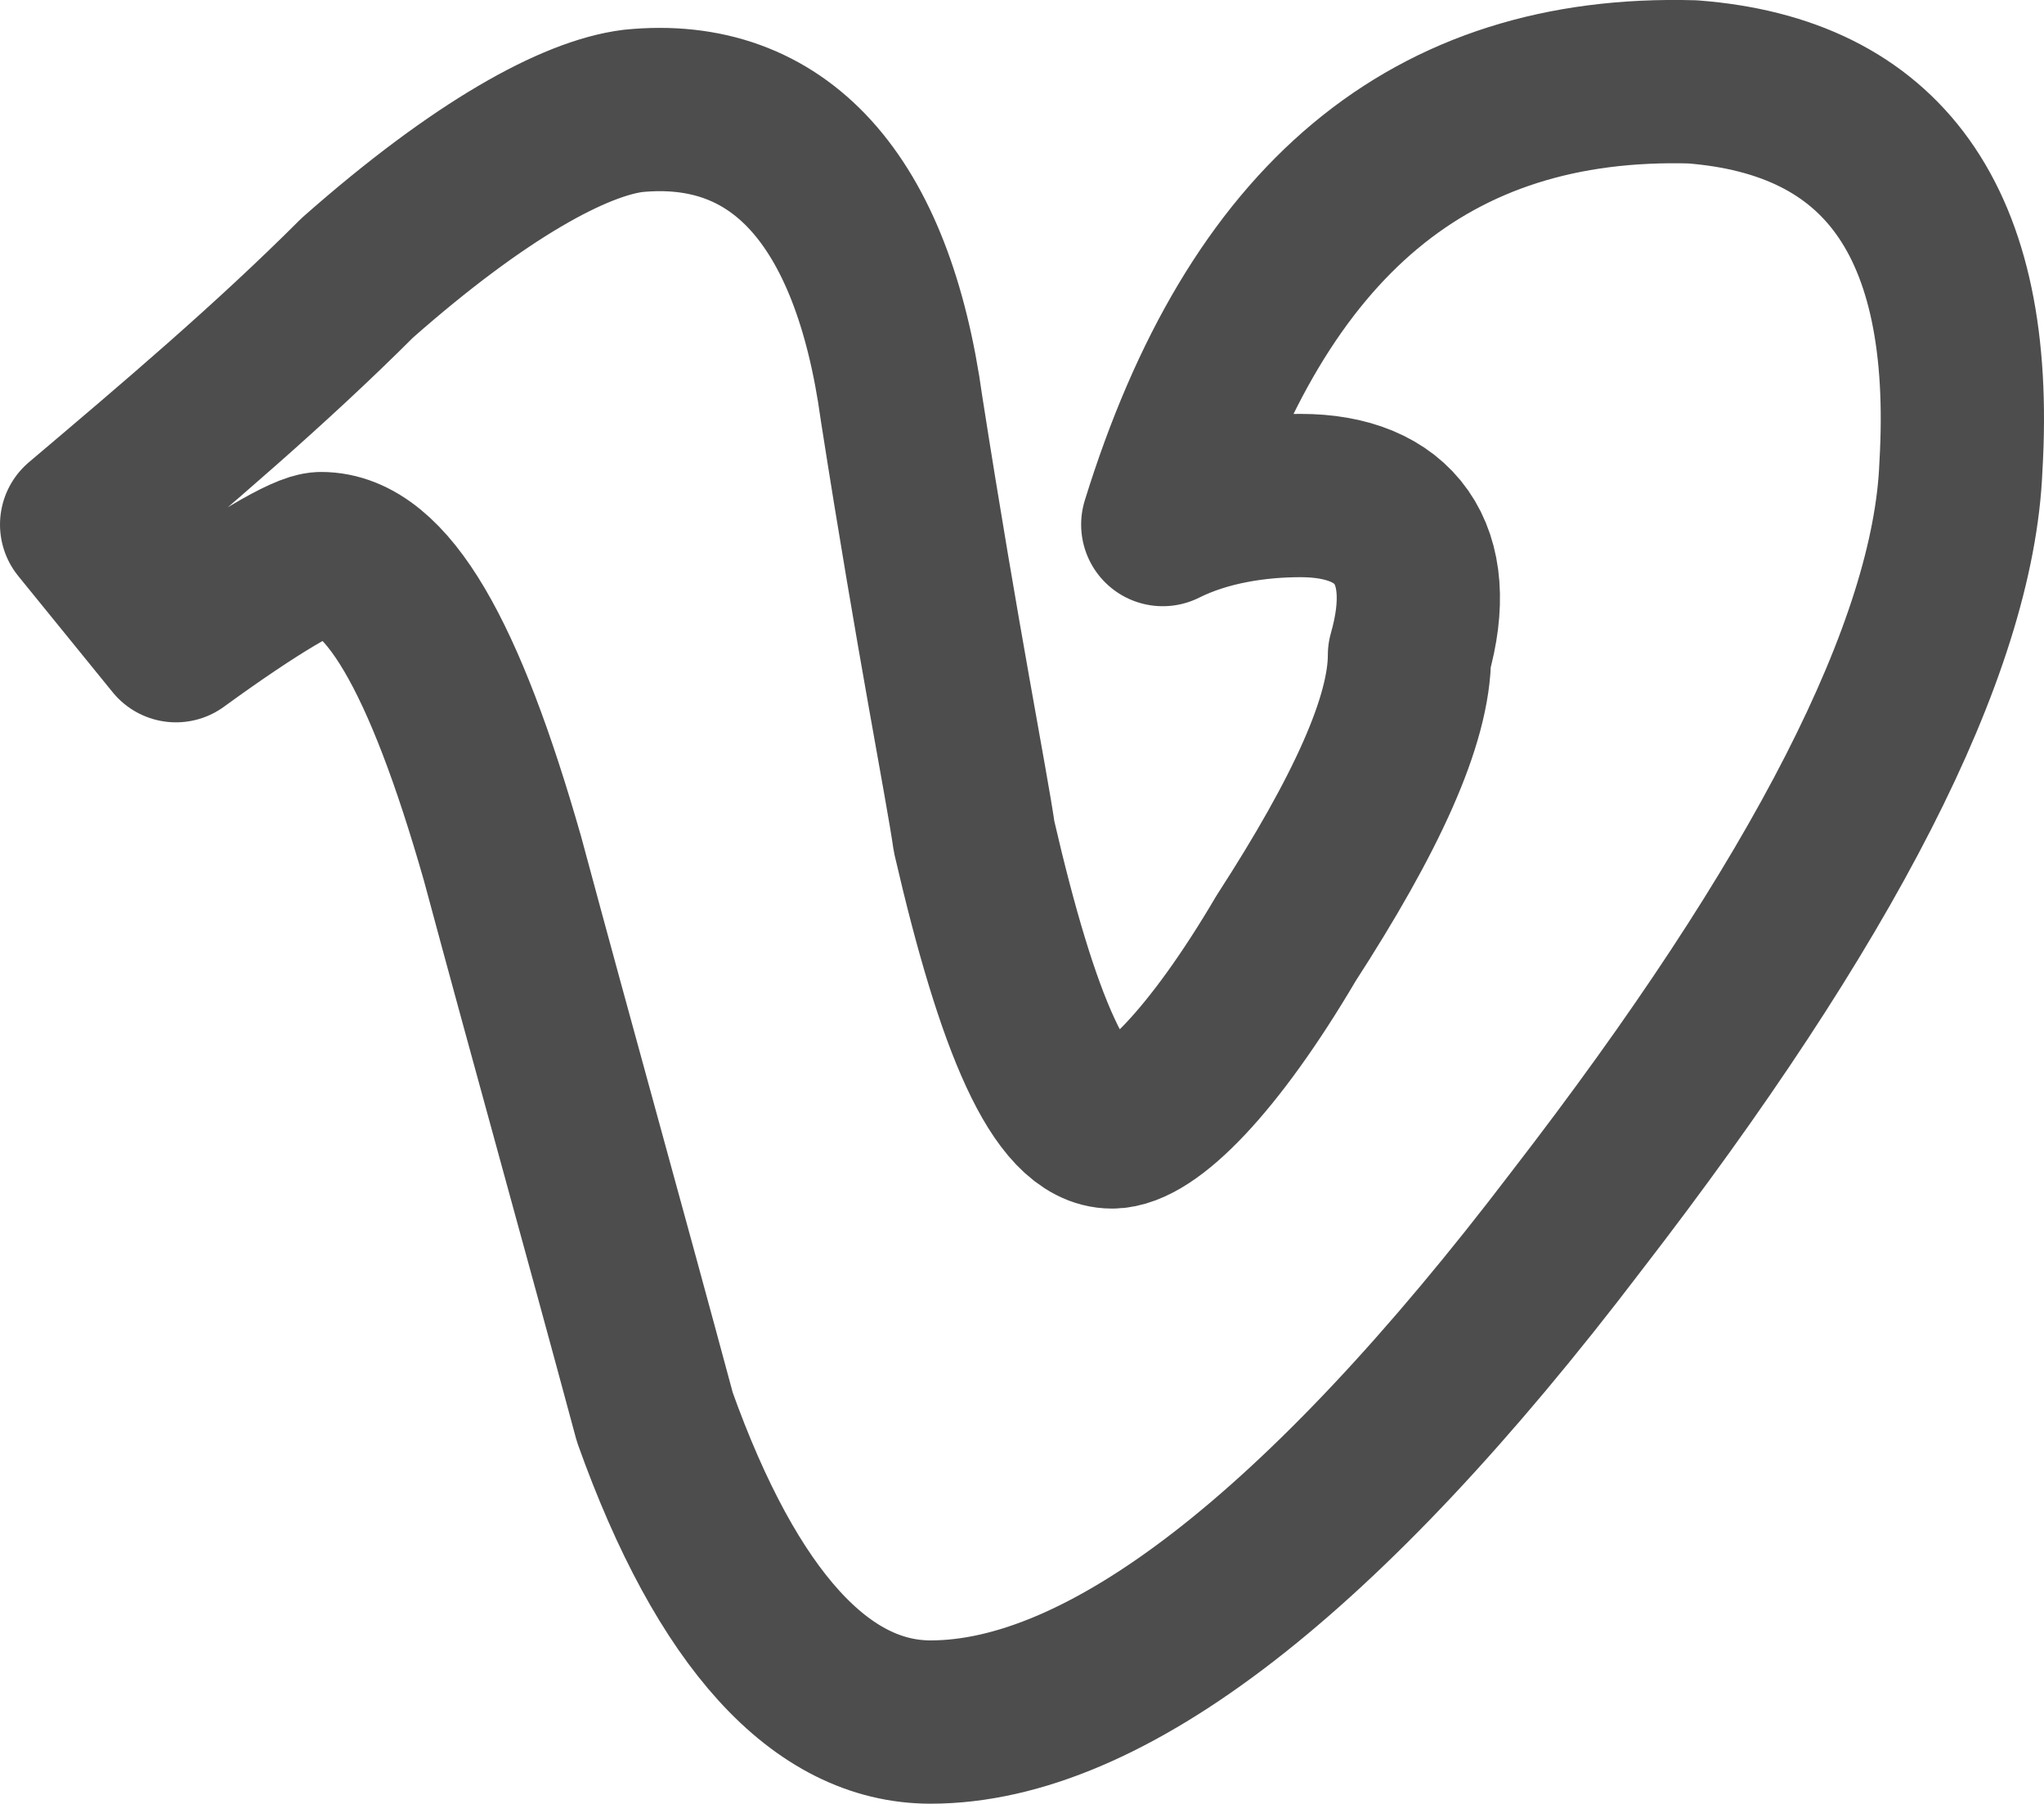<?xml version="1.0" encoding="UTF-8" standalone="no"?>
<!-- Generator: Adobe Illustrator 27.1.1, SVG Export Plug-In . SVG Version: 6.00 Build 0)  -->

<svg
   xmlns:dc="http://purl.org/dc/elements/1.1/"
   xmlns:cc="http://creativecommons.org/ns#"
   xmlns:rdf="http://www.w3.org/1999/02/22-rdf-syntax-ns#"
   xmlns:svg="http://www.w3.org/2000/svg"
   xmlns="http://www.w3.org/2000/svg"
   xmlns:sodipodi="http://sodipodi.sourceforge.net/DTD/sodipodi-0.dtd"
   xmlns:inkscape="http://www.inkscape.org/namespaces/inkscape"
   version="1.1"
   id="svg2305"
   x="0px"
   y="0px"
   viewBox="0 0 28.17 24.853"
   xml:space="preserve"
   sodipodi:docname="icon-vimeo.svg"
   width="28.17"
   height="24.853"
   inkscape:version="0.92.5 (2060ec1f9f, 2020-04-08)"><defs
   id="defs11" /><sodipodi:namedview
   pagecolor="#ffffff"
   bordercolor="#666666"
   borderopacity="1"
   objecttolerance="10"
   gridtolerance="10"
   guidetolerance="10"
   inkscape:pageopacity="0"
   inkscape:pageshadow="2"
   inkscape:window-width="1920"
   inkscape:window-height="1022"
   id="namedview9"
   showgrid="false"
   fit-margin-top="0"
   fit-margin-left="0"
   fit-margin-right="0"
   fit-margin-bottom="0"
   inkscape:zoom="7.348703"
   inkscape:cx="14.547113"
   inkscape:cy="12.525"
   inkscape:window-x="0"
   inkscape:window-y="0"
   inkscape:window-maximized="1"
   inkscape:current-layer="svg2305" />
<style
   type="text/css"
   id="style2">
	.st0{fill:none;stroke:#4E4D4D;stroke-width:2.25;stroke-linecap:round;stroke-linejoin:round;stroke-miterlimit:10;}
</style>
<g
   id="g6"
   transform="translate(-3.075,-0.172)">
	<path
   class="st0"
   d="m 30.1,6.6 c -0.1,2.5 -1.9,6 -5.3,10.4 -3.5,4.6 -6.5,6.9 -8.9,6.9 -1.5,0 -2.8,-1.4 -3.8,-4.2 C 11.4,17.1 10.7,14.6 10,12 9.2,9.2 8.4,7.8 7.5,7.8 7.3,7.8 6.6,8.2 5.5,9 L 4.2,7.4 C 5.5,6.3 6.8,5.2 8,4 9.7,2.5 11,1.8 11.8,1.7 c 2,-0.2 3.3,1.2 3.7,4.1 0.5,3.2 0.9,5.2 1,5.9 0.6,2.6 1.2,4 1.9,4 0.5,0 1.4,-0.9 2.4,-2.6 1.1,-1.7 1.7,-3 1.7,-3.9 C 22.9,7.8 22.3,7 21,7 20.4,7 19.7,7.1 19.1,7.4 20.4,3.2 22.8,1.2 26.4,1.3 29,1.5 30.3,3.2 30.1,6.6 Z"
   id="path4"
   inkscape:connector-curvature="0"
   style="fill:none;stroke:#4e4d4d;stroke-width:2.25;stroke-linecap:round;stroke-linejoin:round;stroke-miterlimit:10" />
</g>
</svg>